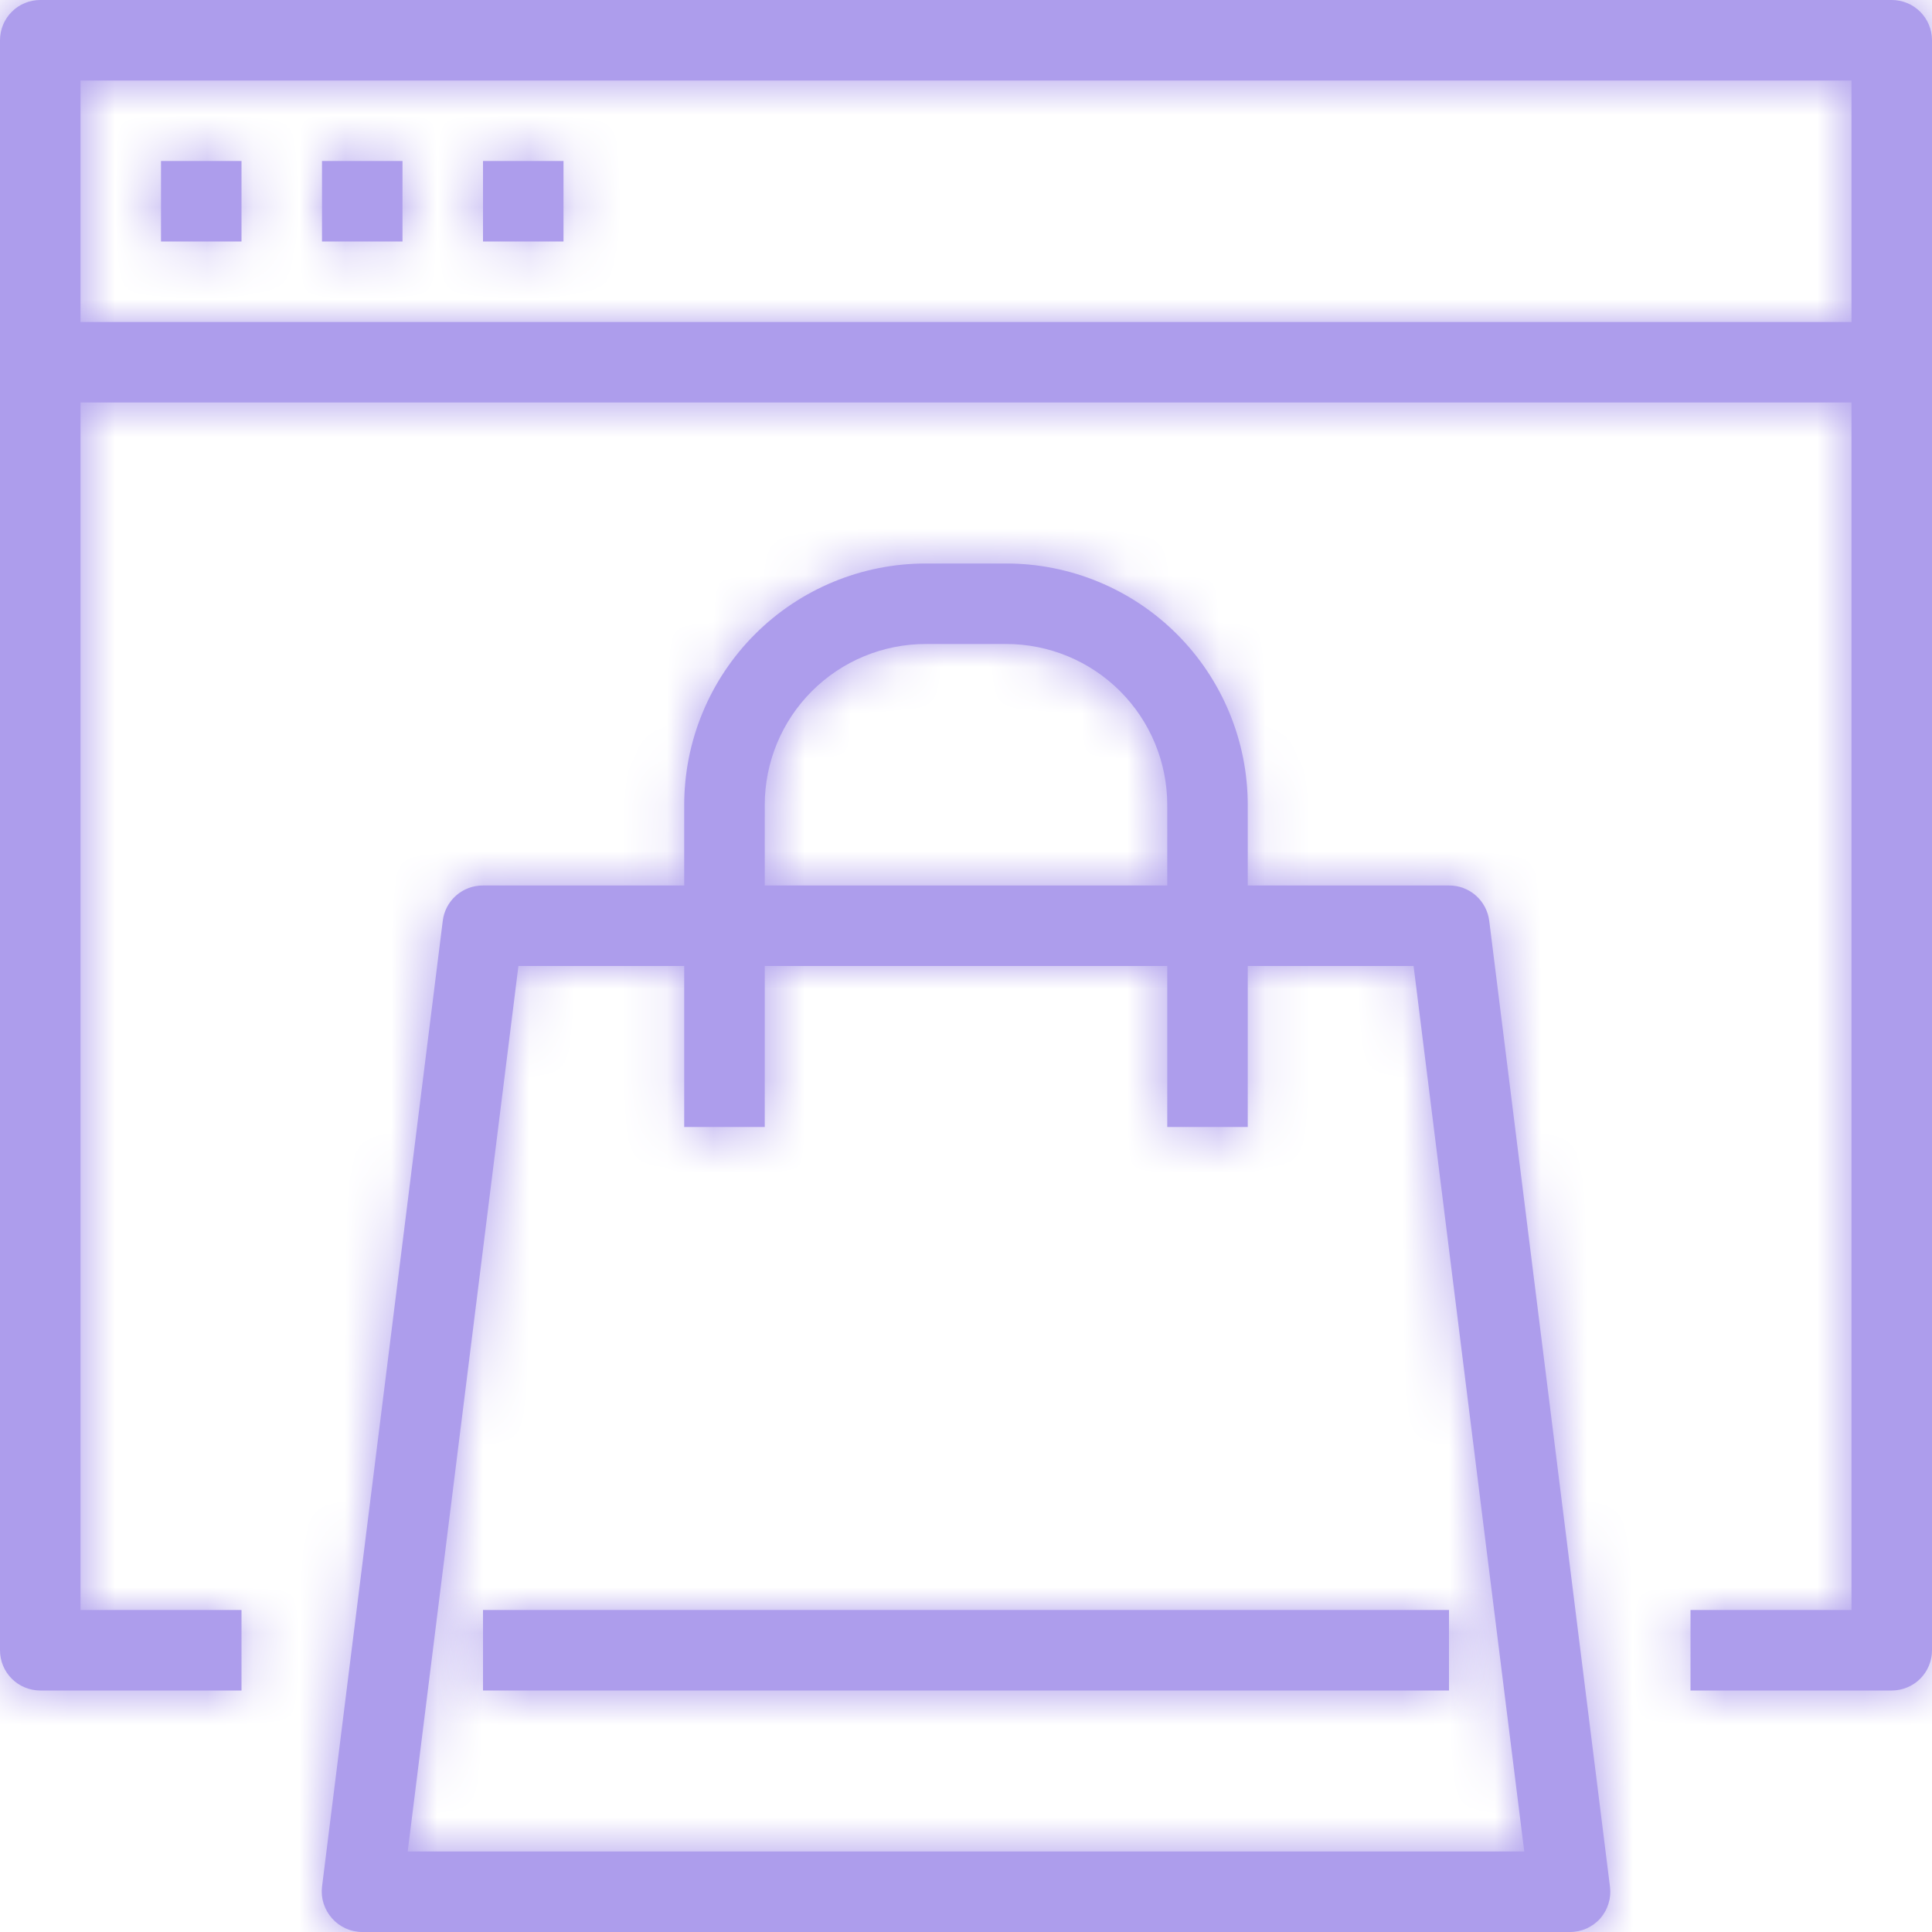 <svg width="42" height="42" viewBox="0 0 42 42" fill="none" xmlns="http://www.w3.org/2000/svg">
<mask id="path-1-inside-1_507_672" fill="white">
<path d="M41.125 36.75H36.75V35H40.25V8.75H1.75V35H5.25V36.75H0.875C0.643 36.75 0.42 36.658 0.256 36.494C0.092 36.33 0 36.107 0 35.875V7.875C0 7.643 0.092 7.42 0.256 7.256C0.42 7.092 0.643 7 0.875 7H41.125C41.357 7 41.58 7.092 41.744 7.256C41.908 7.42 42 7.643 42 7.875V35.875C42 36.107 41.908 36.33 41.744 36.494C41.58 36.658 41.357 36.75 41.125 36.75Z"/>
</mask>
<path d="M41.125 36.75H36.75V35H40.25V8.75H1.75V35H5.25V36.75H0.875C0.643 36.75 0.42 36.658 0.256 36.494C0.092 36.33 0 36.107 0 35.875V7.875C0 7.643 0.092 7.42 0.256 7.256C0.42 7.092 0.643 7 0.875 7H41.125C41.357 7 41.58 7.092 41.744 7.256C41.908 7.42 42 7.643 42 7.875V35.875C42 36.107 41.908 36.33 41.744 36.494C41.58 36.658 41.357 36.75 41.125 36.75Z" fill="#AD9DEC"/>
<path d="M36.75 36.75H34.75V38.75H36.75V36.75ZM36.75 35V33H34.75V35H36.75ZM40.25 35V37H42.25V35H40.25ZM40.25 8.75H42.25V6.75H40.25V8.75ZM1.75 8.75V6.75H-0.25V8.75H1.75ZM1.75 35H-0.25V37H1.75V35ZM5.25 35H7.25V33H5.25V35ZM5.25 36.75V38.75H7.25V36.75H5.25ZM0 35.875H-2H0ZM0 7.875H-2H0ZM0.875 7V9V7ZM41.125 7V9V7ZM41.125 34.75H36.75V38.75H41.125V34.75ZM38.75 36.75V35H34.75V36.75H38.75ZM36.75 37H40.25V33H36.75V37ZM42.25 35V8.75H38.25V35H42.25ZM40.25 6.75H1.75V10.75H40.25V6.75ZM-0.25 8.75V35H3.75V8.75H-0.25ZM1.75 37H5.25V33H1.75V37ZM3.25 35V36.75H7.25V35H3.25ZM5.25 34.75H0.875V38.75H5.25V34.75ZM0.875 34.75C1.173 34.75 1.46 34.868 1.671 35.08L-1.158 37.908C-0.619 38.447 0.113 38.75 0.875 38.75V34.75ZM1.671 35.08C1.881 35.291 2 35.577 2 35.875H-2C-2 36.638 -1.697 37.369 -1.158 37.908L1.671 35.08ZM2 35.875V7.875H-2V35.875H2ZM2 7.875C2 8.173 1.881 8.46 1.671 8.671L-1.158 5.842C-1.697 6.381 -2 7.112 -2 7.875H2ZM1.671 8.671C1.46 8.881 1.173 9 0.875 9V5C0.113 5 -0.619 5.303 -1.158 5.842L1.671 8.671ZM0.875 9H41.125V5H0.875V9ZM41.125 9C40.827 9 40.541 8.881 40.33 8.671L43.158 5.842C42.619 5.303 41.888 5 41.125 5V9ZM40.33 8.671C40.118 8.46 40 8.173 40 7.875H44C44 7.113 43.697 6.381 43.158 5.842L40.33 8.671ZM40 7.875V35.875H44V7.875H40ZM40 35.875C40 35.577 40.118 35.291 40.33 35.08L43.158 37.908C43.697 37.369 44 36.638 44 35.875H40ZM40.33 35.08C40.541 34.868 40.827 34.75 41.125 34.75V38.75C41.888 38.75 42.619 38.447 43.158 37.908L40.33 35.08Z" fill="#AD9DEC" mask="url(#path-1-inside-1_507_672)"/>
<mask id="path-3-inside-2_507_672" fill="white">
<path d="M42 7.875H40.25V1.75H1.75V7.875H0V0.875C0 0.643 0.092 0.42 0.256 0.256C0.42 0.092 0.643 0 0.875 0L41.125 0C41.357 0 41.58 0.092 41.744 0.256C41.908 0.42 42 0.643 42 0.875V7.875Z"/>
</mask>
<path d="M42 7.875H40.25V1.75H1.75V7.875H0V0.875C0 0.643 0.092 0.42 0.256 0.256C0.42 0.092 0.643 0 0.875 0L41.125 0C41.357 0 41.58 0.092 41.744 0.256C41.908 0.42 42 0.643 42 0.875V7.875Z" fill="#AD9DEC"/>
<path d="M42 7.875V9.875H44V7.875H42ZM40.25 7.875H38.25V9.875H40.25V7.875ZM40.25 1.75H42.25V-0.25H40.25V1.75ZM1.75 1.75V-0.25H-0.25V1.75H1.75ZM1.75 7.875V9.875H3.75V7.875H1.75ZM0 7.875H-2V9.875H0V7.875ZM0 0.875H-2H0ZM0.875 0V-2V0ZM42 5.875H40.25V9.875H42V5.875ZM42.25 7.875V1.75H38.25V7.875H42.25ZM40.25 -0.25H1.75V3.75H40.25V-0.25ZM-0.25 1.75V7.875H3.75V1.75H-0.25ZM1.75 5.875H0V9.875H1.75V5.875ZM2 7.875V0.875H-2V7.875H2ZM2 0.875C2 1.173 1.881 1.46 1.671 1.671L-1.158 -1.158C-1.697 -0.619 -2 0.113 -2 0.875H2ZM1.671 1.671C1.46 1.881 1.173 2 0.875 2V-2C0.113 -2 -0.619 -1.697 -1.158 -1.158L1.671 1.671ZM0.875 2H41.125V-2H0.875V2ZM41.125 2C40.827 2 40.541 1.881 40.33 1.671L43.158 -1.158C42.619 -1.697 41.888 -2 41.125 -2V2ZM40.33 1.671C40.118 1.46 40 1.173 40 0.875H44C44 0.113 43.697 -0.619 43.158 -1.158L40.33 1.671ZM40 0.875V7.875H44V0.875H40Z" fill="#AD9DEC" mask="url(#path-3-inside-2_507_672)"/>
<mask id="path-5-inside-3_507_672" fill="white">
<path d="M27.125 24.5H25.375V17.5C25.375 16.572 25.006 15.681 24.349 15.025C23.693 14.369 22.803 14 21.875 14H20.125C19.196 14 18.306 14.369 17.65 15.025C16.993 15.681 16.625 16.572 16.625 17.5V24.5H14.874V17.5C14.874 16.108 15.428 14.772 16.412 13.788C17.397 12.803 18.732 12.25 20.125 12.25H21.875C23.267 12.25 24.602 12.803 25.587 13.788C26.571 14.772 27.125 16.108 27.125 17.5V24.5Z"/>
</mask>
<path d="M27.125 24.5H25.375V17.5C25.375 16.572 25.006 15.681 24.349 15.025C23.693 14.369 22.803 14 21.875 14H20.125C19.196 14 18.306 14.369 17.65 15.025C16.993 15.681 16.625 16.572 16.625 17.5V24.5H14.874V17.5C14.874 16.108 15.428 14.772 16.412 13.788C17.397 12.803 18.732 12.25 20.125 12.25H21.875C23.267 12.25 24.602 12.803 25.587 13.788C26.571 14.772 27.125 16.108 27.125 17.5V24.5Z" fill="#AD9DEC"/>
<path d="M27.125 24.5V26.5H29.125V24.5H27.125ZM25.375 24.5H23.375V26.5H25.375V24.5ZM21.875 14V12V14ZM16.625 24.5V26.5H18.625V24.5H16.625ZM14.874 24.5H12.874V26.5H14.874V24.5ZM20.125 12.25V10.25V12.25ZM27.125 22.5H25.375V26.5H27.125V22.5ZM27.375 24.5V17.5H23.375V24.5H27.375ZM27.375 17.5C27.375 16.041 26.795 14.642 25.764 13.611L22.935 16.439C23.216 16.721 23.375 17.102 23.375 17.5H27.375ZM25.764 13.611C24.732 12.579 23.333 12 21.875 12V16C22.272 16 22.654 16.158 22.935 16.439L25.764 13.611ZM21.875 12H20.125V16H21.875V12ZM20.125 12C18.666 12 17.267 12.579 16.235 13.611L19.064 16.439C19.345 16.158 19.727 16 20.125 16V12ZM16.235 13.611C15.204 14.642 14.624 16.041 14.624 17.5H18.625C18.625 17.102 18.782 16.721 19.064 16.439L16.235 13.611ZM14.624 17.5V24.5H18.625V17.5H14.624ZM16.625 22.5H14.874V26.5H16.625V22.5ZM16.875 24.5V17.5H12.874V24.5H16.875ZM16.875 17.5C16.875 16.638 17.217 15.811 17.826 15.202L14.998 12.373C13.638 13.733 12.874 15.577 12.874 17.5H16.875ZM17.826 15.202C18.436 14.592 19.263 14.25 20.125 14.25V10.25C18.202 10.25 16.358 11.014 14.998 12.373L17.826 15.202ZM20.125 14.25H21.875V10.25H20.125V14.25ZM21.875 14.25C22.736 14.25 23.563 14.592 24.173 15.202L27.001 12.373C25.641 11.014 23.797 10.25 21.875 10.25V14.25ZM24.173 15.202C24.782 15.811 25.125 16.638 25.125 17.5H29.125C29.125 15.577 28.361 13.733 27.001 12.373L24.173 15.202ZM25.125 17.5V24.5H29.125V17.5H25.125Z" fill="#AD9DEC" mask="url(#path-5-inside-3_507_672)"/>
<mask id="path-7-inside-4_507_672" fill="white">
<path d="M5.25 3.5H3.5V5.25H5.25V3.5Z"/>
</mask>
<path d="M5.25 3.5H3.5V5.25H5.25V3.5Z" fill="#AD9DEC"/>
<path d="M3.5 3.5V1.5H1.5V3.5H3.5ZM5.25 3.5H7.25V1.5H5.25V3.5ZM5.25 5.25V7.25H7.25V5.25H5.25ZM3.5 5.25H1.5V7.25H3.5V5.25ZM3.5 5.5H5.25V1.5H3.5V5.5ZM3.25 3.5V5.25H7.25V3.5H3.25ZM5.25 3.25H3.5V7.25H5.25V3.25ZM5.5 5.25V3.5H1.5V5.25H5.5Z" fill="#AD9DEC" mask="url(#path-7-inside-4_507_672)"/>
<mask id="path-9-inside-5_507_672" fill="white">
<path d="M8.75 3.5H7V5.25H8.75V3.5Z"/>
</mask>
<path d="M8.75 3.5H7V5.25H8.75V3.5Z" fill="#AD9DEC"/>
<path d="M7 3.5V1.5H5V3.5H7ZM8.75 3.5H10.749V1.5H8.75V3.5ZM8.75 5.25V7.25H10.749V5.25H8.75ZM7 5.25H5V7.25H7V5.25ZM7 5.5H8.75V1.5H7V5.5ZM6.75 3.5V5.25H10.749V3.5H6.75ZM8.75 3.25H7V7.25H8.75V3.25ZM9 5.25V3.5H5V5.25H9Z" fill="#AD9DEC" mask="url(#path-9-inside-5_507_672)"/>
<mask id="path-11-inside-6_507_672" fill="white">
<path d="M12.25 3.5H10.5V5.25H12.25V3.5Z"/>
</mask>
<path d="M12.25 3.5H10.5V5.25H12.25V3.5Z" fill="#AD9DEC"/>
<path d="M10.5 3.5V1.5H8.5V3.5H10.5ZM12.25 3.5H14.25V1.5H12.25V3.5ZM12.25 5.25V7.25H14.25V5.25H12.25ZM10.5 5.25H8.5V7.25H10.5V5.25ZM10.5 5.5H12.25V1.5H10.5V5.5ZM10.25 3.5V5.25H14.25V3.5H10.25ZM12.25 3.25H10.5V7.25H12.25V3.25ZM12.5 5.25V3.5H8.5V5.25H12.5Z" fill="#AD9DEC" mask="url(#path-11-inside-6_507_672)"/>
<mask id="path-13-inside-7_507_672" fill="white">
<path d="M34.125 42H7.875C7.75 42 7.628 41.973 7.514 41.922C7.401 41.871 7.3 41.796 7.218 41.703C7.136 41.611 7.074 41.502 7.036 41.385C6.998 41.267 6.986 41.143 7 41.02L9.625 20.02C9.65 19.807 9.754 19.61 9.915 19.468C10.077 19.326 10.285 19.248 10.5 19.25H31.5C31.715 19.248 31.923 19.326 32.084 19.468C32.245 19.61 32.349 19.807 32.375 20.02L35 41.02C35.015 41.142 35.004 41.266 34.967 41.384C34.931 41.501 34.871 41.61 34.79 41.703C34.707 41.797 34.604 41.872 34.489 41.924C34.375 41.975 34.25 42.001 34.125 42ZM8.863 40.25H33.136L30.73 21H11.27L8.863 40.25Z"/>
</mask>
<path d="M34.125 42H7.875C7.75 42 7.628 41.973 7.514 41.922C7.401 41.871 7.3 41.796 7.218 41.703C7.136 41.611 7.074 41.502 7.036 41.385C6.998 41.267 6.986 41.143 7 41.02L9.625 20.02C9.65 19.807 9.754 19.61 9.915 19.468C10.077 19.326 10.285 19.248 10.5 19.25H31.5C31.715 19.248 31.923 19.326 32.084 19.468C32.245 19.61 32.349 19.807 32.375 20.02L35 41.02C35.015 41.142 35.004 41.266 34.967 41.384C34.931 41.501 34.871 41.61 34.79 41.703C34.707 41.797 34.604 41.872 34.489 41.924C34.375 41.975 34.25 42.001 34.125 42ZM8.863 40.25H33.136L30.73 21H11.27L8.863 40.25Z" fill="#AD9DEC"/>
<path d="M34.125 42L34.142 40L34.133 40H34.125V42ZM7.875 42L7.872 44H7.875V42ZM7.218 41.703L8.721 40.383L8.713 40.374L8.706 40.366L7.218 41.703ZM7 41.02L5.015 40.772L5.013 40.784L5.012 40.797L7 41.02ZM9.625 20.02L11.609 20.268L11.61 20.26L9.625 20.02ZM10.5 19.25L10.485 21.25L10.492 21.25H10.5V19.25ZM31.5 19.25V21.25H31.507L31.514 21.25L31.5 19.25ZM32.375 20.02L30.389 20.26L30.39 20.268L32.375 20.02ZM35 41.02L36.985 40.777L36.984 40.772L35 41.02ZM34.79 41.703L36.292 43.022L36.295 43.02L34.79 41.703ZM8.863 40.25L6.879 40.002L6.598 42.25H8.863V40.25ZM33.136 40.25V42.25H35.401L35.12 40.002L33.136 40.25ZM30.73 21L32.714 20.752L32.495 19H30.73V21ZM11.27 21V19H9.504L9.285 20.752L11.27 21ZM34.125 40H7.875V44H34.125V40ZM7.877 40C8.037 40 8.195 40.034 8.34 40.1L6.689 43.743C7.06 43.912 7.464 43.999 7.872 44L7.877 40ZM8.34 40.1C8.486 40.166 8.615 40.263 8.721 40.383L5.716 43.023C5.985 43.329 6.317 43.575 6.689 43.743L8.34 40.1ZM8.706 40.366C8.812 40.484 8.892 40.623 8.94 40.774L5.131 41.995C5.255 42.382 5.46 42.738 5.731 43.039L8.706 40.366ZM8.94 40.774C8.989 40.925 9.005 41.085 8.987 41.243L5.012 40.797C4.967 41.2 5.007 41.609 5.131 41.995L8.94 40.774ZM8.984 41.268L11.609 20.268L7.64 19.772L5.015 40.772L8.984 41.268ZM11.61 20.26C11.577 20.534 11.444 20.787 11.236 20.97L8.594 17.967C8.064 18.433 7.724 19.079 7.639 19.78L11.61 20.26ZM11.236 20.97C11.029 21.152 10.761 21.252 10.485 21.25L10.514 17.25C9.808 17.245 9.124 17.5 8.594 17.967L11.236 20.97ZM10.5 21.25H31.5V17.25H10.5V21.25ZM31.514 21.25C31.238 21.252 30.97 21.152 30.763 20.97L33.405 17.967C32.875 17.5 32.191 17.245 31.485 17.25L31.514 21.25ZM30.763 20.97C30.555 20.787 30.422 20.534 30.389 20.26L34.36 19.78C34.275 19.079 33.935 18.433 33.405 17.967L30.763 20.97ZM30.39 20.268L33.015 41.268L36.984 40.772L34.359 19.772L30.39 20.268ZM33.014 41.263C32.995 41.106 33.009 40.947 33.056 40.795L36.879 41.972C36.998 41.585 37.034 41.178 36.985 40.777L33.014 41.263ZM33.056 40.795C33.102 40.644 33.18 40.505 33.284 40.386L36.295 43.02C36.561 42.715 36.76 42.358 36.879 41.972L33.056 40.795ZM33.287 40.383C33.394 40.261 33.525 40.164 33.673 40.098L35.306 43.749C35.683 43.581 36.02 43.333 36.292 43.022L33.287 40.383ZM33.673 40.098C33.82 40.032 33.98 39.999 34.142 40L34.107 44C34.52 44.004 34.929 43.918 35.306 43.749L33.673 40.098ZM8.863 42.25H33.136V38.25H8.863V42.25ZM35.12 40.002L32.714 20.752L28.745 21.248L31.151 40.498L35.12 40.002ZM30.73 19H11.27V23H30.73V19ZM9.285 20.752L6.879 40.002L10.848 40.498L13.254 21.248L9.285 20.752Z" fill="#AD9DEC" mask="url(#path-13-inside-7_507_672)"/>
<mask id="path-15-inside-8_507_672" fill="white">
<path d="M31.5 35H10.5V36.75H31.5V35Z"/>
</mask>
<path d="M31.5 35H10.5V36.75H31.5V35Z" fill="#AD9DEC"/>
<path d="M10.5 35V33H8.5V35H10.5ZM31.5 35H33.5V33H31.5V35ZM31.5 36.75V38.75H33.5V36.75H31.5ZM10.5 36.75H8.5V38.75H10.5V36.75ZM10.5 37H31.5V33H10.5V37ZM29.5 35V36.75H33.5V35H29.5ZM31.5 34.75H10.5V38.75H31.5V34.75ZM12.5 36.75V35H8.5V36.75H12.5Z" fill="#AD9DEC" mask="url(#path-15-inside-8_507_672)"/>
</svg>
